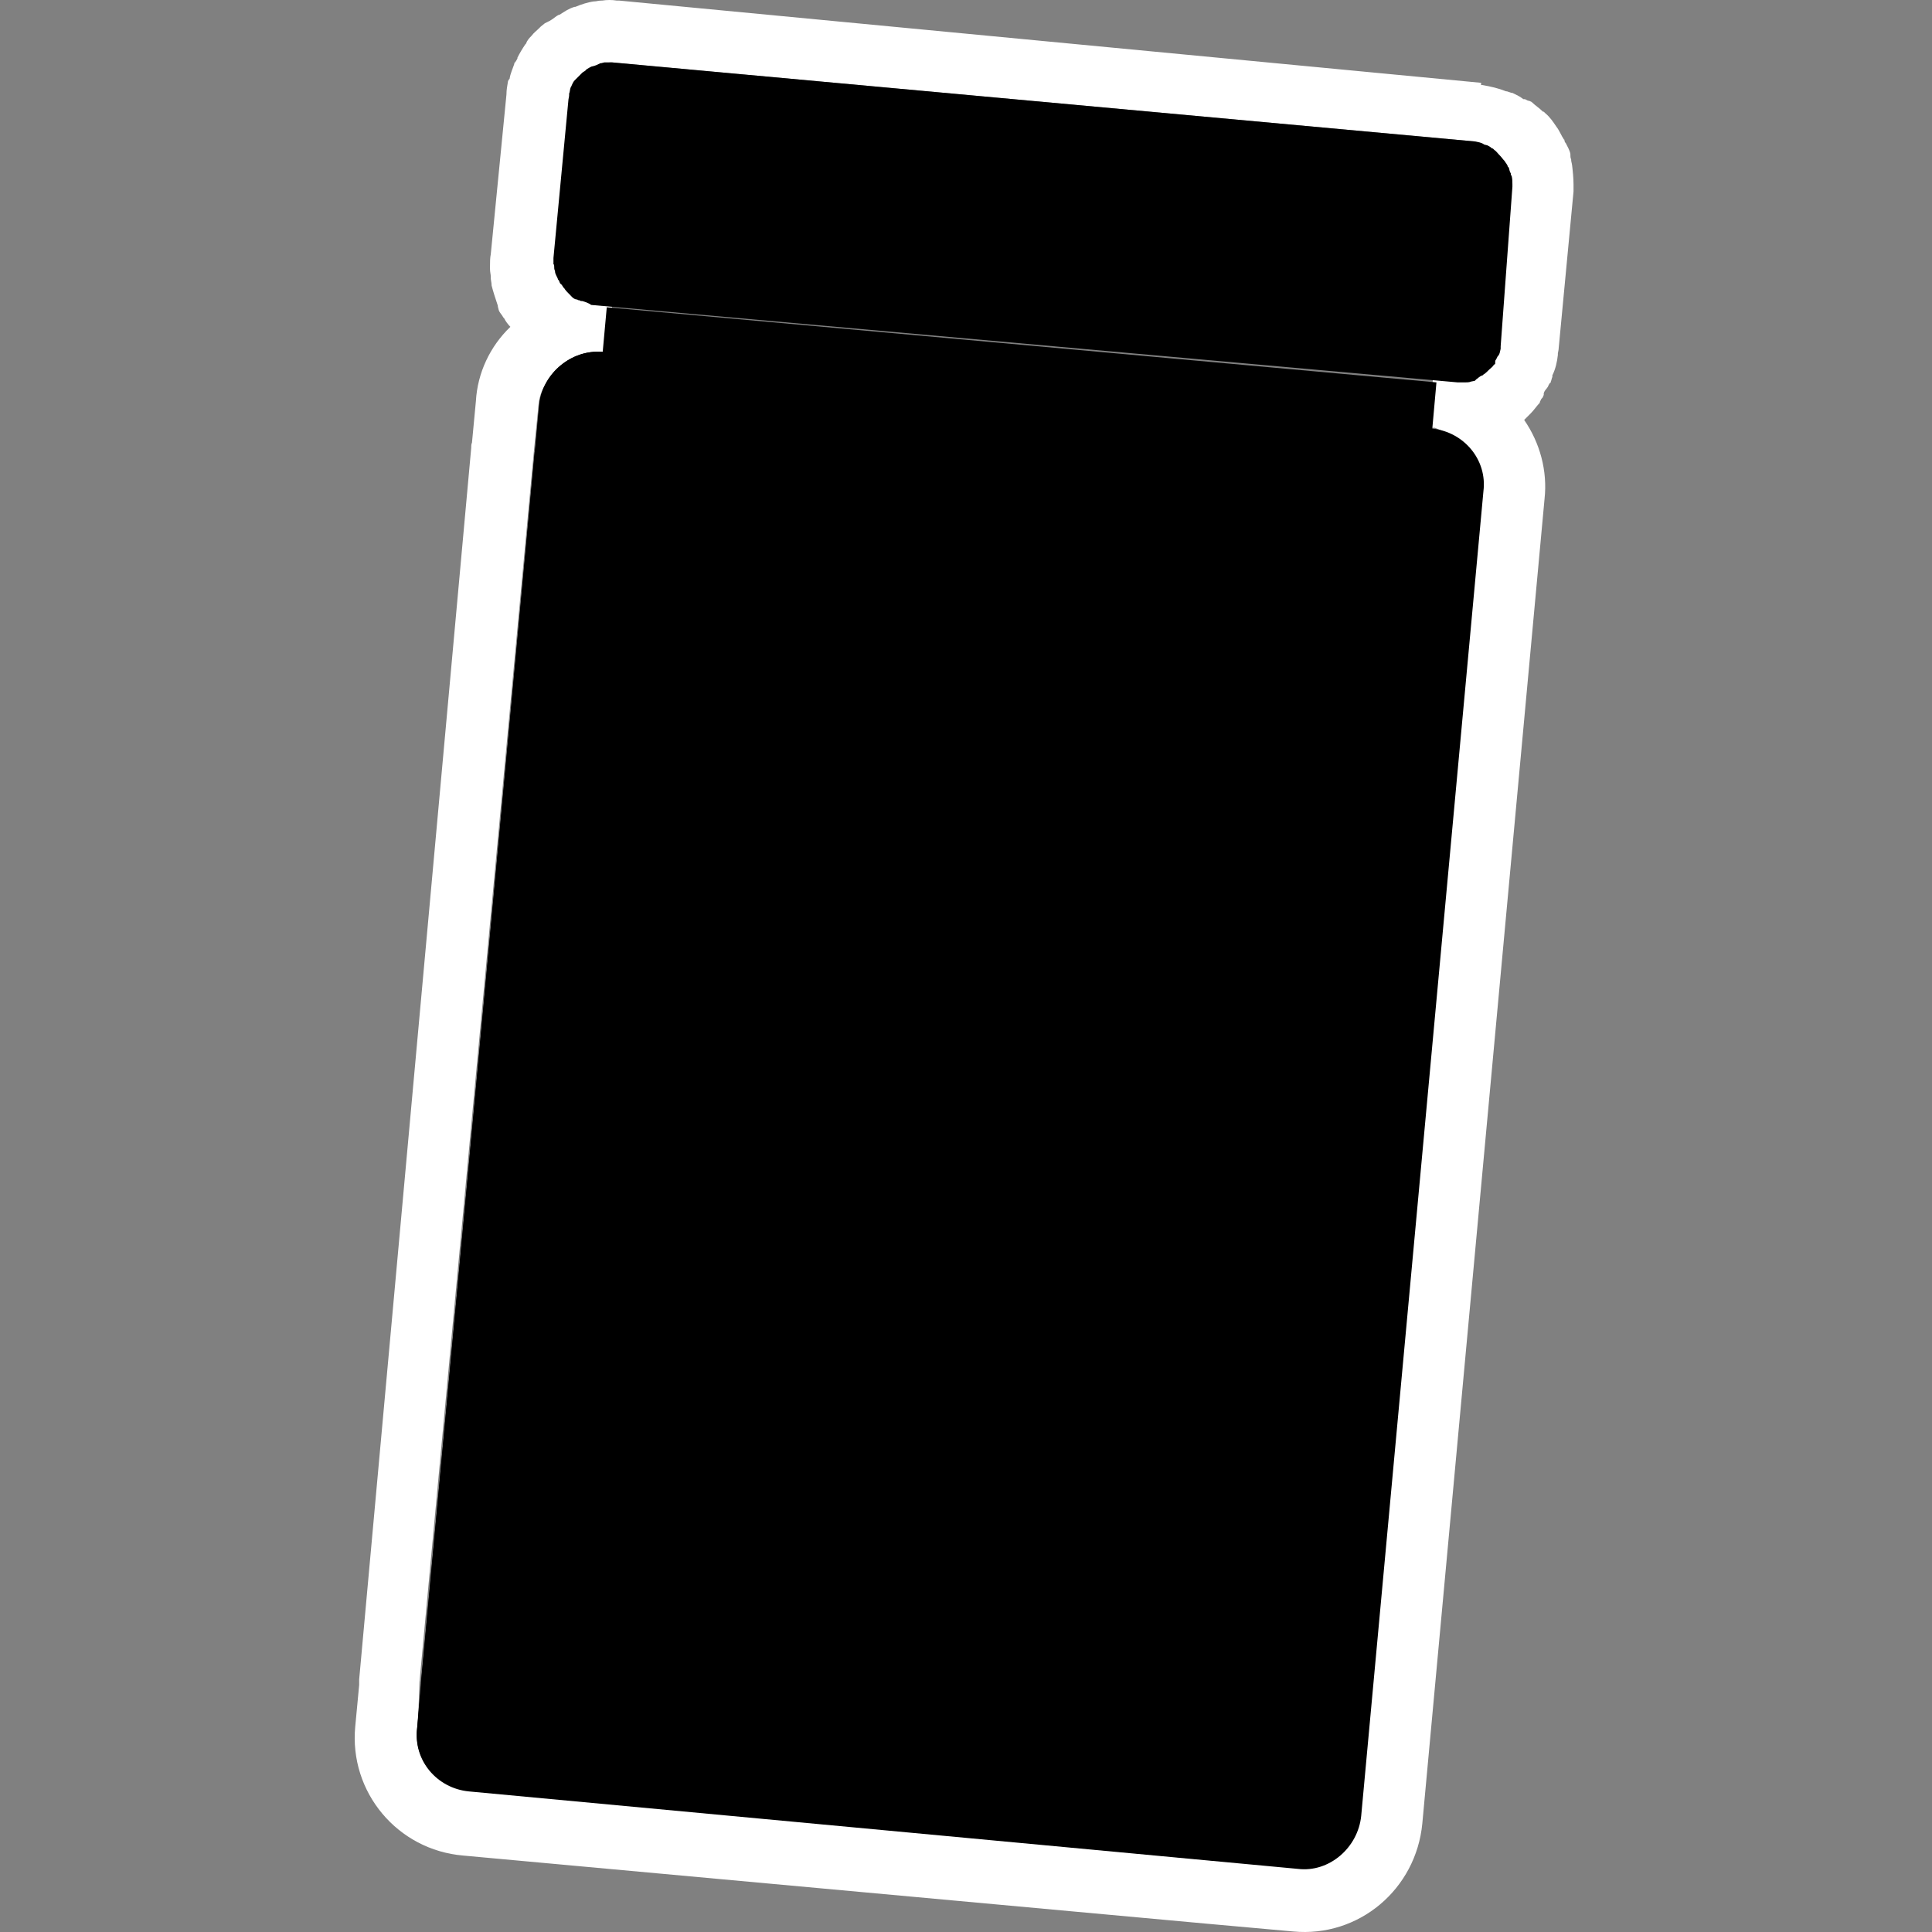 <svg xmlns="http://www.w3.org/2000/svg" fill="none" viewBox="0 0 512 512" height="512" width="512">
<rect x="0" y="0" width="512" height="512" fill="#808080" stroke="none"/>
<path style="fill:white;fill-opacity:1;" fill="white" d="M389.178 37.476H389.386C390.216 37.683 391.047 37.683 391.877 38.305L392.708 38.512C393.123 38.72 393.538 38.927 393.954 39.342H394.161L394.369 39.549L394.577 39.756C394.992 39.964 395.407 40.586 395.822 41L396.03 41.208C396.445 41.622 396.86 42.244 397.276 42.659C397.483 43.074 398.106 43.696 398.106 44.11L398.314 44.318C398.521 44.525 398.521 45.147 398.729 45.562L398.937 45.976V46.184C398.937 46.391 398.937 46.391 399.144 46.598C399.352 47.428 399.352 48.05 399.352 48.879V49.086C399.352 49.294 399.352 49.294 399.352 49.501L397.276 91.797L394.784 89.724V89.931C394.577 90.76 394.577 91.382 393.954 92.004L393.746 92.419C393.746 92.626 393.538 92.626 393.538 92.834C393.331 93.041 393.331 93.249 393.331 93.663V93.871C393.331 94.078 393.123 94.078 393.123 94.078C393.123 94.285 392.916 94.285 392.916 94.285C392.708 94.7 392.085 95.115 391.67 95.529L391.462 95.737C391.255 95.944 390.632 96.566 390.216 96.773L390.009 96.981C389.178 97.188 388.763 97.81 388.348 98.017L388.14 98.225L387.933 98.432L386.895 98.639C386.479 98.847 385.856 98.847 385.441 98.847C384.611 98.847 384.195 98.847 383.365 98.847L379.835 99.261L378.59 113.36H380.251C387.31 116.055 393.123 121.653 392.5 129.947L360.319 480.963C359.488 489.464 351.806 495.684 343.709 494.647L320.662 492.367L124.457 473.706C115.945 472.877 109.716 465.413 110.754 457.12L111.169 445.716L141.483 119.58L142.728 107.14C143.559 98.639 152.694 94.285 160.792 94.907H160.999L162.245 80.808L156.224 78.113C155.393 78.113 156.432 77.906 156.016 77.906C155.809 77.906 155.601 77.698 155.186 77.698H154.978L154.563 77.491H154.771L154.355 77.284H154.148C153.317 77.076 152.902 76.454 152.487 76.04L152.071 78.113C151.864 77.906 151.241 77.284 151.033 76.869L150.826 76.662C150.618 76.454 150.41 75.832 149.995 75.625C149.788 75.418 149.788 75.21 149.58 74.796C149.58 74.588 149.372 74.588 149.372 74.588C149.165 73.759 148.542 73.137 148.542 72.308C148.542 72.1 148.334 71.893 148.334 71.478V70.027C148.334 69.82 148.334 69.198 148.127 69.198V68.99C148.127 68.576 148.127 67.954 148.127 67.539L152.071 25.865C152.071 25.45 152.279 24.828 152.279 24.414V24.828C152.487 24.414 152.487 23.584 152.694 23.17C152.694 22.962 152.902 22.962 152.902 22.755C153.11 22.34 153.317 21.718 153.732 21.304L153.94 21.096C154.148 20.889 154.148 20.889 154.355 20.682C154.563 20.474 155.186 19.852 155.186 19.852L155.393 19.645L155.601 19.438L155.809 19.23C156.016 19.023 156.639 18.816 156.847 18.401C157.262 18.194 158.093 17.572 158.508 17.572C159.338 17.364 159.754 17.157 160.584 16.742H160.792L161.622 16.535C161.207 16.535 162.037 16.535 161.622 16.535H161.83H162.037L390.839 37.476M392.293 21.926L164.114 0.156H163.698H163.491C162.245 -0.052 160.792 -0.052 159.546 0.156H159.338C158.508 0.156 158.093 0.363 157.677 0.363H157.47C155.809 0.57 153.94 1.192 152.487 1.814H152.279C150.826 2.229 149.58 3.058 148.334 3.888H148.127C147.296 4.302 146.466 5.132 145.635 5.546L145.22 5.754L144.389 6.168L143.351 6.998L143.144 7.205L142.936 7.412C142.105 8.242 141.483 8.656 140.86 9.486C140.652 9.693 140.029 10.315 139.822 10.729C139.614 10.937 139.614 11.144 139.406 11.559L139.199 11.766C138.368 13.01 137.745 14.047 137.123 15.291V15.498C136.915 15.913 136.707 16.328 136.292 16.742V16.95C135.877 18.194 135.254 19.438 135.046 20.889L134.839 21.096L134.631 21.511C134.423 22.755 134.216 23.792 134.216 25.036L130.063 67.332C129.856 68.368 129.856 69.405 129.856 70.649C129.856 70.856 129.856 70.856 129.856 71.064C129.856 71.271 129.856 71.271 129.856 71.271C129.856 72.1 130.063 72.722 130.063 73.344V73.552V73.759C130.063 74.174 130.271 75.003 130.271 75.418V75.625C130.686 77.284 131.309 79.15 131.932 81.016V81.223L132.14 82.052C132.347 82.882 132.97 83.296 133.385 84.126L133.593 84.333C134.008 85.162 134.631 85.992 135.254 86.614C129.856 91.797 126.534 98.847 126.118 106.311L125.08 117.299C124.873 117.714 124.873 118.336 124.873 118.751L95.182 445.094C95.182 445.509 95.182 446.131 95.182 446.546L94.144 457.534C92.483 474.95 105.356 490.293 122.796 491.745L319.624 509.783L342.671 511.856C360.111 513.515 375.268 500.66 376.929 483.244L409.318 132.227C410.148 124.763 408.072 117.299 403.92 111.287L404.958 110.25L405.165 110.043L405.373 109.835L405.581 109.628C406.619 108.591 407.242 107.555 408.072 106.725V106.518L408.487 105.689L408.695 105.481C408.903 105.274 408.903 105.067 409.11 104.652V104.445V104.237C409.318 103.408 409.941 102.993 410.148 102.579C410.356 102.371 410.356 101.749 410.979 101.335V101.127C411.187 100.713 411.187 100.298 411.394 99.883V99.469C412.225 97.81 412.64 95.944 412.848 94.078C412.848 93.871 412.848 93.871 412.848 93.871V93.663C412.848 93.456 413.055 92.834 413.055 92.419L417 50.745C417 50.538 417 49.916 417 49.501C417 49.294 417 49.294 417 49.294C417 49.086 417 49.086 417 48.879C417 47.22 416.792 45.147 416.585 43.488V43.696C416.585 43.281 416.377 42.866 416.377 42.452V42.244C416.169 41.83 416.169 41.415 416.169 41V40.793C415.962 39.756 415.339 38.72 414.924 37.89L414.716 37.683L414.509 36.854V37.061C413.678 35.817 413.263 34.573 412.432 33.536C411.602 32.292 410.771 31.048 409.526 30.012L409.318 29.804C409.11 29.597 409.11 29.597 409.11 29.597H408.903C407.865 28.56 406.826 27.938 405.996 27.109C405.788 26.902 405.581 26.902 405.165 26.694H404.958L404.127 26.28H403.92H403.712C402.674 25.45 401.636 25.036 400.805 24.621H400.598L399.352 24.206H399.144C397.068 23.377 395.199 22.962 392.916 22.548H392.708H392.5V21.926H392.293Z"></path>
<path style="fill:#E5F4FF;fill:color(display-p3 0.898 0.957 1);fill-opacity:1;" fill="#E5F4FF" d="M154.977 79.979C154.769 79.979 154.562 79.772 154.146 79.772H153.939L153.523 79.565H153.316L152.901 79.357H152.693C151.862 79.15 151.447 78.528 151.032 78.113L150.617 77.699C150.409 77.491 149.786 76.869 149.579 76.455L149.371 76.247C149.163 76.04 148.956 75.418 148.54 75.211C148.333 75.003 148.333 74.796 148.125 74.381C148.125 74.174 147.918 74.174 147.918 74.174C147.71 73.345 147.087 72.723 147.087 71.893C147.087 71.686 146.879 71.479 146.879 71.064V70.857C146.879 70.649 146.879 70.027 146.672 70.027V69.82C146.672 69.405 146.672 68.783 146.672 68.369L150.617 26.695C150.617 26.28 150.824 25.658 150.824 25.243V24.828C151.032 24.414 151.032 23.584 151.24 23.17C151.24 22.962 151.447 22.962 151.447 22.755C151.655 22.34 151.862 21.718 152.278 21.304L152.485 21.096C152.693 20.889 152.693 20.889 152.901 20.682C153.108 20.474 153.731 19.852 153.731 19.852L153.939 19.645L154.146 19.438L154.354 19.23C154.562 19.023 155.184 18.816 155.392 18.401C155.807 18.194 156.638 17.572 157.053 17.572C157.884 17.364 158.299 17.157 159.129 16.742H159.337L160.167 16.535C160.583 16.535 161.413 16.535 161.828 16.535H162.036H162.244L390.63 37.476H390.838C391.668 37.683 392.499 37.683 393.329 38.305L394.16 38.513C394.575 38.72 394.99 38.927 395.406 39.342H395.613L395.821 39.549L396.029 39.757C396.444 39.964 396.859 40.586 397.274 41.001L397.482 41.208C397.897 41.623 398.312 42.245 398.728 42.659C398.935 43.074 399.558 43.696 399.558 44.111L399.766 44.318C399.973 44.525 399.973 45.147 400.181 45.562L400.389 45.977V46.184C400.389 46.391 400.389 46.391 400.596 46.599C400.804 47.428 400.804 48.05 400.804 48.879V49.087C400.804 49.294 400.804 49.294 400.804 49.501L397.69 91.797V92.212V92.419C397.482 93.249 397.482 93.871 396.859 94.493L396.651 94.907C396.651 95.115 396.444 95.115 396.444 95.322C396.236 95.529 396.236 95.737 396.236 96.151V96.359C396.236 96.566 396.029 96.566 396.029 96.566L395.821 96.773C395.613 97.188 394.99 97.603 394.575 98.017L394.368 98.225C394.16 98.432 393.537 99.054 393.122 99.261L392.914 99.469C392.084 99.676 391.668 100.298 391.253 100.505L391.046 100.713L390.838 100.92L389.8 101.127C389.385 101.335 388.762 101.335 388.346 101.335C387.516 101.335 387.101 101.335 386.27 101.335L156.638 80.809C156.223 80.394 155.392 80.187 154.977 79.979Z" clip-rule="evenodd" fill-rule="evenodd"></path>
<path style="fill:#0071C7;fill:color(display-p3 0 0.444 0.78);fill-opacity:1;" fill="#0071C7" d="M379.576 113.583C388.011 114.486 394.159 121.91 393.127 130.154L360.738 481.171C359.907 489.672 352.225 496.306 343.92 495.27L124.254 474.744C115.741 473.914 109.512 466.45 110.551 458.157L142.94 107.14C143.978 98.847 151.453 92.627 159.55 93.249L159.723 93.265L160.8 81.43L380.674 101.334L379.576 113.583Z" clip-rule="evenodd" fill-rule="evenodd"></path>
<path style="fill:#0091FF;fill:color(display-p3 0 0.569 1);fill-opacity:1;" fill="#0091FF" d="M159.55 93.249L356.378 111.287C364.89 112.116 371.119 119.58 370.081 127.874L337.692 478.89C336.861 487.391 329.179 494.026 320.874 492.989L124.254 474.536C115.741 473.707 109.512 466.243 110.551 457.742L111.589 445.51L142.94 106.726C143.978 98.847 151.453 92.627 159.55 93.249Z" clip-rule="evenodd" fill-rule="evenodd"></path>
<path style="fill:#E6E8EC;fill:color(display-p3 0.902 0.91 0.925);fill-opacity:1;" fill="#E6E8EC" d="M111.586 445.924L126.743 281.508L141.691 119.787L332.291 137.203L302.185 463.132L111.586 445.924Z"></path>
<path style="fill:#66BDFF;fill:color(display-p3 0.4 0.741 1);fill-opacity:1;" fill="#66BDFF" d="M189.663 28.976C192.154 29.183 194.231 31.464 193.815 33.952L190.909 67.747C190.701 70.235 188.21 72.308 185.511 71.686C183.019 71.479 181.358 69.198 181.566 66.71L184.472 32.915C185.095 30.427 187.172 28.768 189.663 28.976ZM210.633 30.842C213.125 31.049 215.201 33.33 214.786 35.818L211.879 69.613C211.671 72.101 209.18 74.174 206.481 73.552C203.989 73.345 202.328 71.064 202.536 68.576L205.442 34.781C205.65 32.5 207.934 30.427 210.633 30.842ZM231.395 32.708C233.887 32.915 235.963 35.196 235.548 37.684L232.641 71.479C232.434 73.967 230.357 76.04 227.658 76.04C225.167 75.833 223.09 73.76 223.09 71.064C223.09 70.857 223.09 70.857 223.09 70.65L225.997 36.854C226.62 34.366 228.904 32.5 231.395 32.708ZM251.95 34.574C254.442 34.781 256.518 37.062 256.103 39.55L253.196 73.345C252.988 75.833 250.912 77.906 248.213 77.906C245.722 77.699 243.645 75.626 243.645 72.93C243.645 72.723 243.645 72.723 243.645 72.516L246.552 38.72C247.175 36.44 249.459 34.366 251.95 34.574ZM272.92 36.44C275.412 36.647 277.488 38.928 277.073 41.416L274.166 75.211C273.958 77.699 271.882 79.772 269.183 79.772C266.692 79.565 264.615 77.492 264.615 74.796C264.615 74.589 264.615 74.589 264.615 74.382L267.522 40.586C267.937 38.098 270.014 36.44 272.92 36.44ZM293.475 38.306C295.967 38.513 298.043 40.794 297.628 43.282L294.721 77.077C294.513 79.565 292.437 81.638 289.738 81.638C287.246 81.431 285.17 79.358 285.17 76.662C285.17 76.455 285.17 76.455 285.17 76.248L288.077 42.452C288.492 40.172 290.984 38.098 293.475 38.306ZM314.445 40.172C316.937 40.379 319.013 42.66 318.598 45.148L315.276 78.943C315.068 81.431 312.992 83.504 310.293 83.504C307.801 83.297 305.725 81.224 305.725 78.528C305.725 78.321 305.725 78.321 305.725 78.114L308.632 44.318C309.462 42.038 311.746 40.172 314.445 40.172ZM335 42.038C337.491 42.245 339.568 44.526 339.152 47.014L336.246 80.809C336.038 83.297 333.962 85.37 331.263 85.37C328.771 85.163 326.695 83.09 326.695 80.394C326.695 80.187 326.695 80.187 326.695 79.98L329.602 46.184C330.225 43.904 332.301 42.038 335 42.038ZM355.762 44.111C358.254 44.318 360.33 46.599 359.915 49.087L357.008 82.882C356.801 85.37 354.724 87.444 352.025 87.444C349.534 87.236 347.457 85.163 347.457 82.468C347.457 82.26 347.457 82.26 347.457 82.053L350.364 48.258C350.987 45.77 353.271 43.904 355.762 44.111ZM169.108 26.902C171.6 27.11 173.676 29.39 173.261 31.878L169.939 65.674C169.731 68.162 167.24 70.235 164.54 69.613C162.049 69.406 160.388 67.125 160.596 64.637L163.502 30.842C164.125 28.354 166.409 26.695 169.108 26.902Z" clip-rule="evenodd" fill-rule="evenodd"></path>
<path style="fill:#D6D9E0;fill:color(display-p3 0.839 0.851 0.878);fill-opacity:1;" fill="#D6D9E0" d="M172.624 136.582C178.852 137.411 183.42 142.594 182.797 149.022L157.467 426.02C157.052 432.24 151.446 437.009 145.217 436.387C138.988 435.972 134.213 430.374 134.836 424.154C134.836 423.947 134.836 423.947 134.836 423.947L160.166 146.741C160.789 140.521 166.395 135.96 172.624 136.582Z" clip-rule="evenodd" fill-rule="evenodd"></path>
<path style="fill:#0FA042;fill:color(display-p3 0.059 0.627 0.259);fill-opacity:1;" fill="#0FA042" d="M198.369 319.657C198.369 319.865 198.369 319.865 198.161 319.865C197.954 320.072 197.746 320.694 197.123 321.109C196.916 321.316 196.916 321.316 196.708 321.523C196.5 321.731 195.878 321.938 195.462 322.353C194.632 322.767 193.801 323.182 192.971 323.182C192.14 323.389 191.31 323.182 190.479 322.975C190.272 322.767 189.649 322.767 189.441 322.56C189.234 322.56 189.234 322.56 189.234 322.353C178.23 316.962 155.598 303.071 148.954 281.093C142.311 258.908 153.522 234.858 159.336 224.491C160.581 222.418 162.865 220.966 165.149 220.966C165.357 220.966 165.98 220.966 166.395 220.966C167.225 220.966 168.056 221.174 168.679 221.796C179.683 227.186 202.314 241.078 208.958 263.262C209.373 264.921 209.996 266.787 210.204 268.238C214.149 288.557 204.183 309.913 198.369 319.657Z"></path>
<path style="fill:#118136;fill:color(display-p3 0.067 0.506 0.212);fill-opacity:1;" fill="#118136" d="M148.947 281.093C155.591 303.278 178.222 316.962 189.227 322.352L189.434 322.56C189.642 322.767 190.265 322.767 190.472 322.767C192.133 323.182 194.002 322.974 195.663 321.938C195.871 321.73 196.493 321.523 196.909 321.108C196.078 321.108 195.248 320.901 194.625 320.279C192.549 319.242 190.472 318.206 187.981 316.547C176.354 309.498 159.952 297.265 154.346 278.812C147.702 256.627 158.913 232.577 164.727 222.21C165.142 221.381 165.765 220.966 166.388 220.551C166.18 220.551 165.557 220.551 165.142 220.551C162.858 220.551 160.574 221.795 159.329 224.076C153.723 234.857 142.303 258.701 148.947 281.093Z"></path>
<path style="fill:#118136;fill:color(display-p3 0.067 0.506 0.212);fill-opacity:1;" fill="#118136" d="M166.814 278.605L178.233 284.825L189.653 322.352C189.86 322.56 190.483 322.56 190.691 322.56C191.521 322.767 192.352 322.767 193.182 322.767C194.013 322.56 194.843 322.56 195.674 321.938C195.882 321.73 196.504 321.523 196.92 321.108C197.75 320.694 197.958 320.072 198.373 319.45L192.975 301.619L198.996 287.935C200.034 285.654 198.996 282.959 196.504 281.922C194.221 280.886 191.521 281.922 190.483 284.41L188.822 288.35L180.102 259.116C179.272 256.628 176.78 255.384 174.289 256.213C171.797 257.042 170.551 259.53 171.382 262.018L174.289 272.178L171.382 270.519C169.098 269.275 166.399 270.312 165.153 272.178C163.907 274.666 164.946 277.361 166.814 278.605Z"></path>
<path style="fill:#118136;fill:color(display-p3 0.067 0.506 0.212);fill-opacity:1;" fill="#118136" d="M198.394 319.658C198.394 319.865 198.394 319.865 198.187 319.865C197.979 320.072 197.771 320.694 197.148 321.109C197.148 304.937 199.64 284.825 210.021 268.239C214.174 288.558 204.208 309.913 198.394 319.658Z"></path>
<path style="fill:#0FA042;fill:color(display-p3 0.059 0.627 0.259);fill-opacity:1;" fill="#0FA042" d="M220.368 264.299C201.475 287.106 202.513 321.523 204.174 336.866C204.174 337.073 204.174 337.073 204.381 337.073C204.381 337.488 204.589 338.11 204.589 338.317C204.797 339.561 205.627 340.391 206.25 341.22C207.081 342.049 207.911 342.879 208.741 343.293C209.157 343.501 209.987 343.708 210.402 344.123C211.233 344.33 212.063 344.33 213.102 344.33C213.309 344.33 213.309 344.33 213.309 344.33C228.881 343.086 262.724 338.317 282.033 315.511C301.134 292.704 299.889 258.286 298.228 242.944C298.02 241.7 297.812 240.87 297.189 240.041C296.982 239.626 296.774 239.004 296.359 238.797C294.698 236.309 291.791 234.858 288.677 235.065C273.313 236.309 239.47 241.285 220.368 264.299Z"></path>
<path style="fill:#118136;fill:color(display-p3 0.067 0.506 0.212);fill-opacity:1;" fill="#118136" d="M220.368 264.298C201.475 287.105 202.513 321.523 204.174 336.865C204.174 337.073 204.174 337.073 204.381 337.073C204.381 337.487 204.589 338.109 204.589 338.317C205.42 340.597 206.873 342.256 209.157 343.5C209.572 343.707 210.402 343.915 210.818 344.329C210.402 343.293 209.987 342.256 209.987 341.427C209.78 338.731 209.157 335.414 209.157 331.682C208.326 314.266 210.402 287.52 225.974 268.86C245.076 246.053 278.918 241.077 294.698 240.04C295.944 240.04 296.774 240.04 297.605 240.248C297.397 239.833 297.189 239.211 296.774 239.004C295.113 236.516 292.206 235.064 289.092 235.272C273.313 236.308 239.47 241.284 220.368 264.298Z"></path>
<path style="fill:#118136;fill:color(display-p3 0.067 0.506 0.212);fill-opacity:1;" fill="#118136" d="M235.526 281.508L236.772 298.095L204.383 336.866C204.383 337.281 204.59 337.903 204.59 338.11C204.798 339.354 205.629 340.184 206.251 341.013C207.082 341.842 207.912 342.672 208.743 343.086C209.158 343.294 209.989 343.501 210.404 343.916C211.234 344.123 212.065 344.123 213.103 344.123L228.467 325.67L247.361 322.353C250.683 321.523 252.759 318.828 252.136 315.718C251.721 312.401 248.607 310.327 245.492 310.949L240.094 311.986L265.217 281.923C267.293 279.435 266.878 275.703 264.386 273.629C261.895 271.556 258.158 271.971 256.081 274.459L247.153 284.825L246.946 280.264C246.738 276.947 244.039 274.459 240.717 274.873C237.81 275.91 235.526 278.605 235.526 281.508Z"></path>
</svg>
